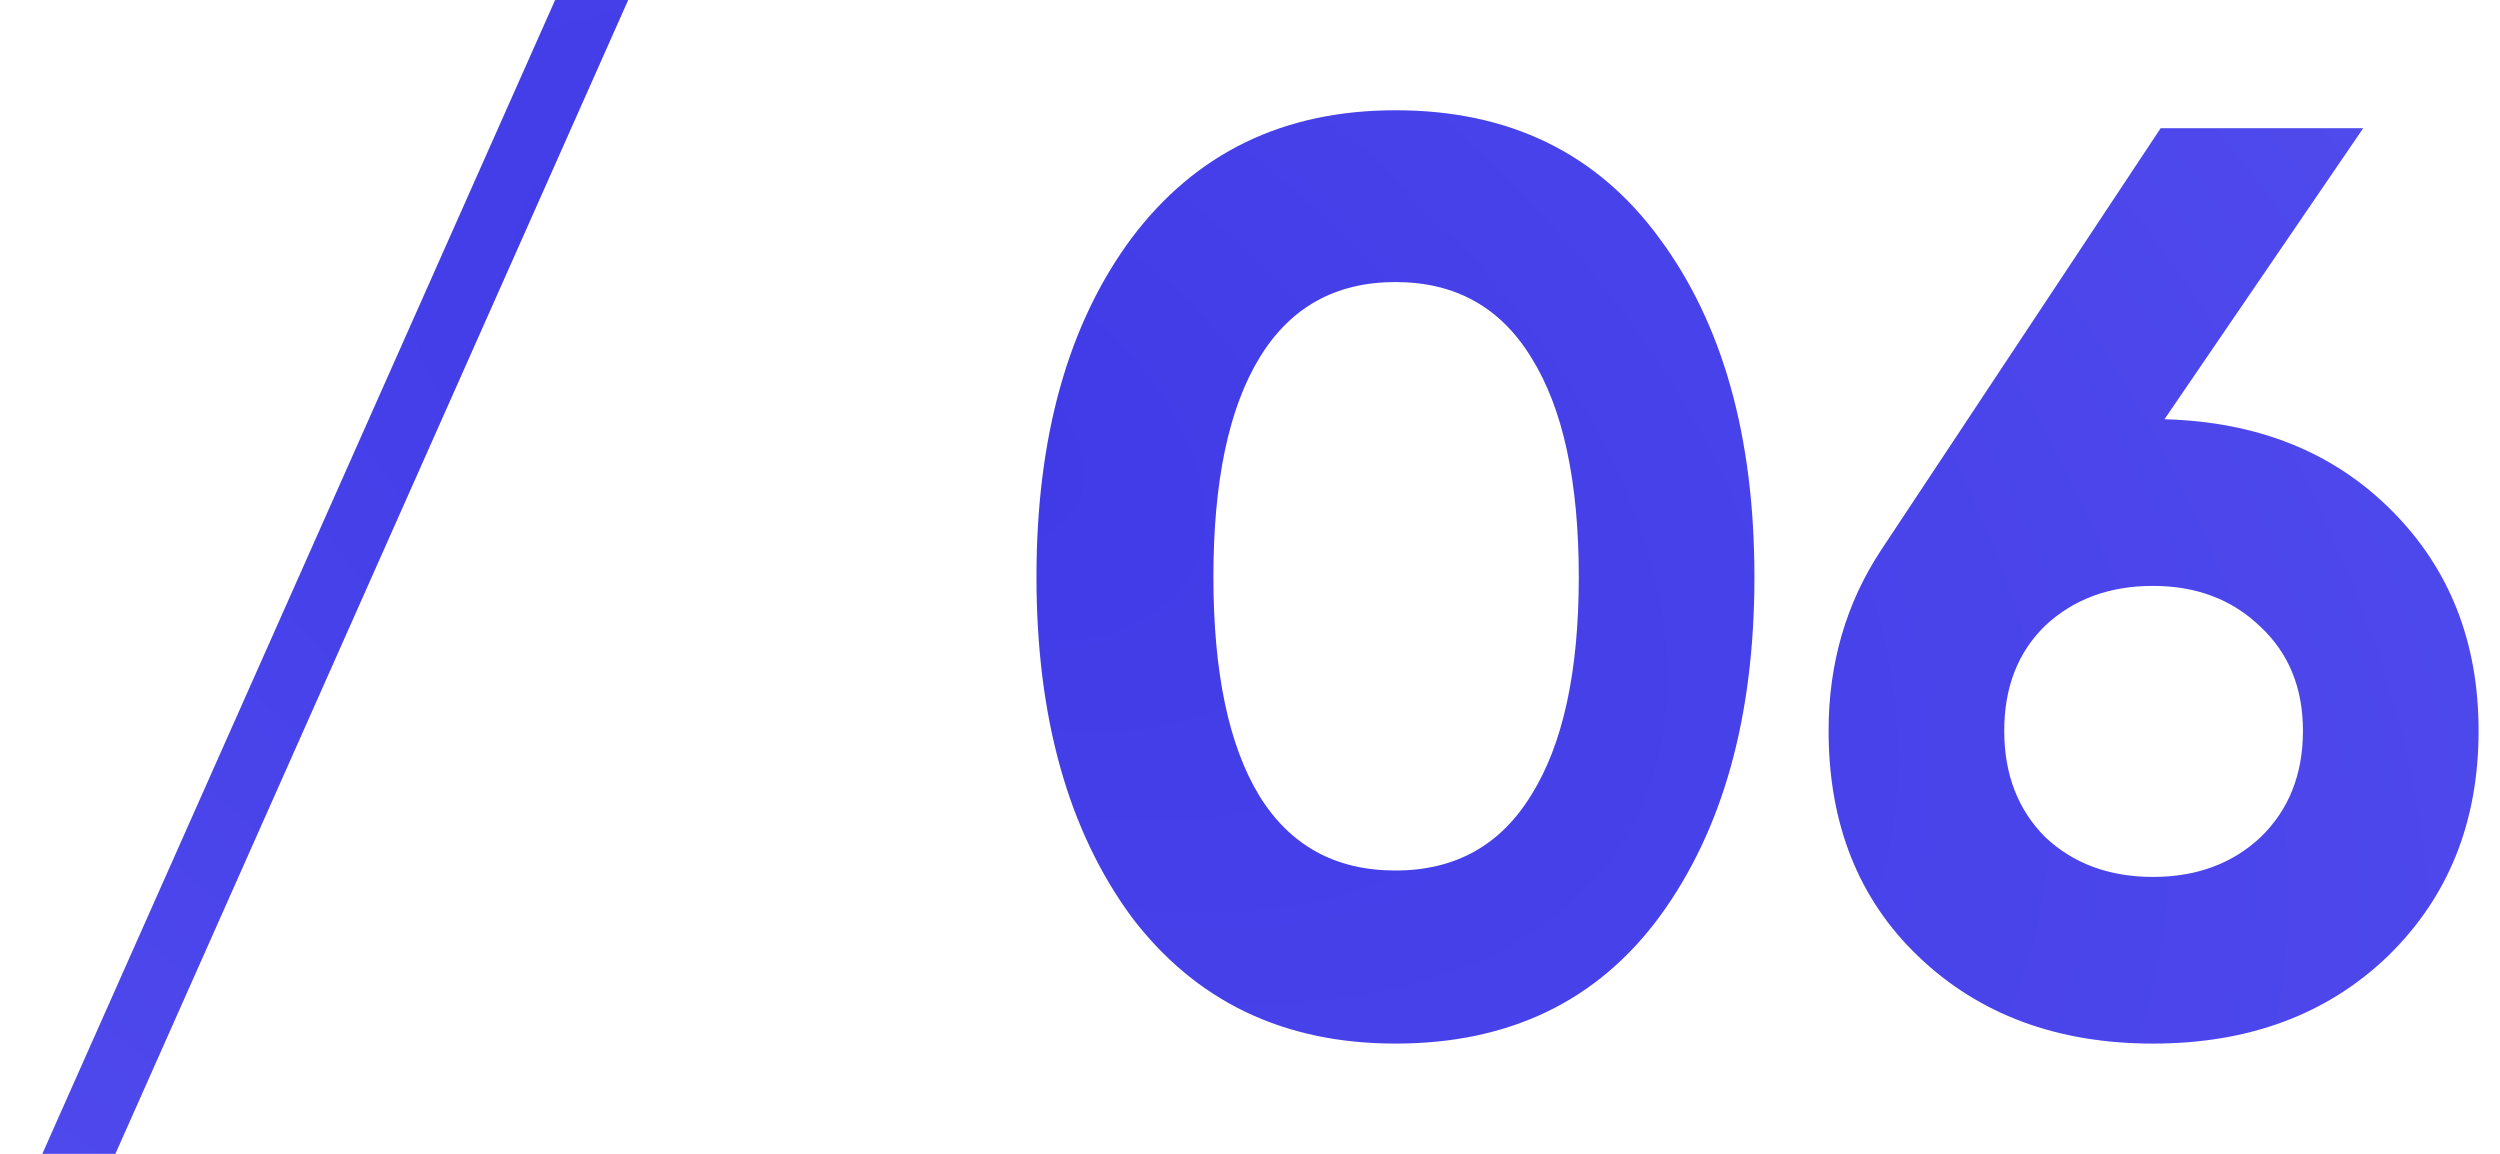 <?xml version="1.0" encoding="UTF-8"?> <svg xmlns="http://www.w3.org/2000/svg" width="39" height="18" viewBox="0 0 39 18" fill="none"><path d="M9.8 -2.38419e-07L1.8 18H0.66L8.66 -2.38419e-07H9.8ZM21.769 16.28C20.022 16.28 18.649 15.62 17.649 14.3C16.662 12.953 16.169 11.187 16.169 9C16.169 6.813 16.662 5.053 17.649 3.72C18.649 2.387 20.022 1.72 21.769 1.72C23.542 1.72 24.915 2.387 25.889 3.72C26.875 5.053 27.369 6.813 27.369 9C27.369 11.187 26.875 12.953 25.889 14.3C24.915 15.62 23.542 16.28 21.769 16.28ZM24.629 9C24.629 7.507 24.382 6.367 23.889 5.58C23.409 4.793 22.702 4.4 21.769 4.4C20.835 4.4 20.129 4.793 19.649 5.58C19.169 6.367 18.929 7.507 18.929 9C18.929 10.493 19.169 11.633 19.649 12.42C20.129 13.193 20.835 13.58 21.769 13.58C22.702 13.58 23.409 13.187 23.889 12.4C24.382 11.613 24.629 10.48 24.629 9ZM36.866 2L33.766 6.54C35.22 6.58 36.4 7.053 37.306 7.96C38.213 8.867 38.666 10.013 38.666 11.4C38.666 12.827 38.193 14 37.246 14.92C36.3 15.827 35.08 16.28 33.586 16.28C32.093 16.28 30.873 15.827 29.926 14.92C28.993 14.027 28.526 12.853 28.526 11.4C28.526 10.347 28.8 9.407 29.346 8.58L33.706 2H36.866ZM35.926 11.4C35.926 10.733 35.706 10.193 35.266 9.78C34.826 9.353 34.266 9.14 33.586 9.14C32.906 9.14 32.346 9.347 31.906 9.76C31.48 10.173 31.266 10.72 31.266 11.4C31.266 12.08 31.48 12.633 31.906 13.06C32.346 13.473 32.906 13.68 33.586 13.68C34.266 13.68 34.826 13.473 35.266 13.06C35.706 12.633 35.926 12.08 35.926 11.4Z" fill="url(#paint0_radial_1_14965)"></path><defs><radialGradient id="paint0_radial_1_14965" cx="0" cy="0" r="1" gradientUnits="userSpaceOnUse" gradientTransform="translate(14.41 6.556) rotate(30.269) scale(61.752 37.185)"><stop stop-color="#403AE7"></stop><stop offset="1" stop-color="#5F5AF2"></stop></radialGradient></defs></svg> 